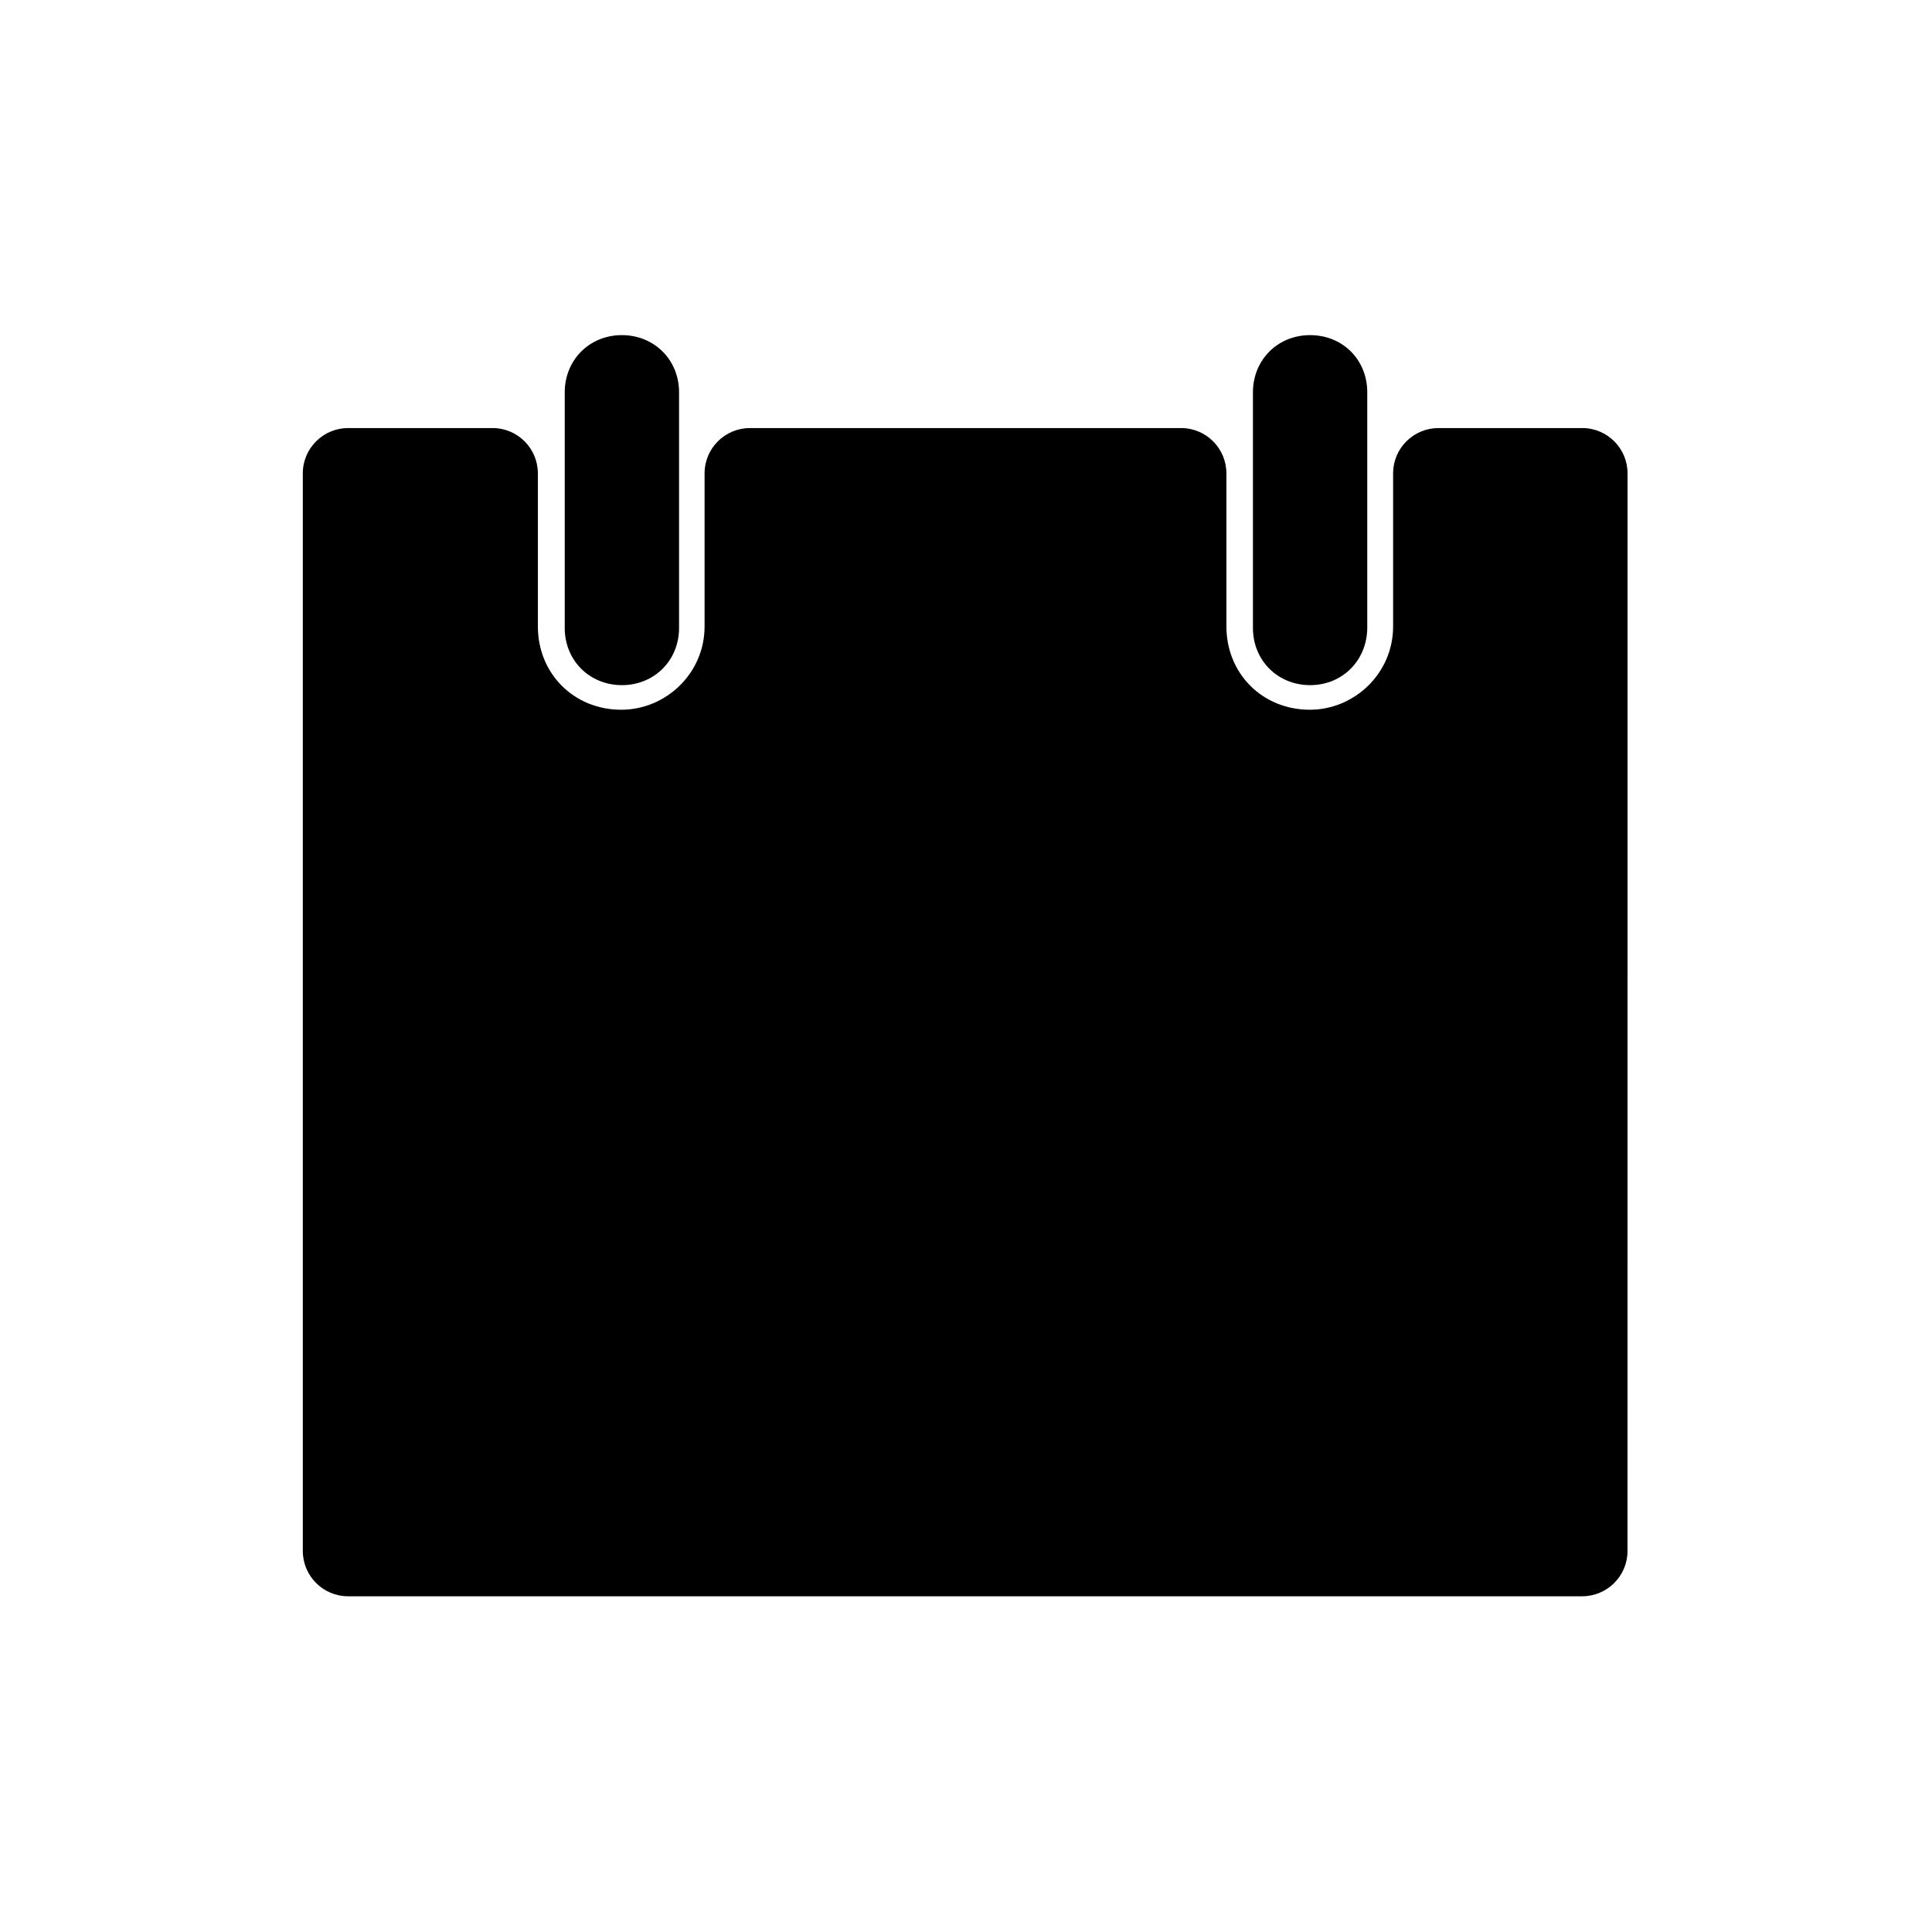 <?xml version="1.0" encoding="UTF-8"?>
<!-- The Best Svg Icon site in the world: iconSvg.co, Visit us! https://iconsvg.co -->
<svg fill="#000000" width="800px" height="800px" version="1.1" viewBox="144 144 512 512" xmlns="http://www.w3.org/2000/svg">
 <g>
  <path d="m525.21 257.44c-6.602 0-12.02 5.332-12.02 12.02v40.539c0 12.527-10.324 22.09-22.09 22.09-12.527 0-22.09-9.562-22.09-22.09v-40.539c0-6.602-5.332-12.02-12.02-12.02h-114.25c-6.602 0-12.02 5.332-12.02 12.02v40.539c0 12.527-10.324 22.09-22.09 22.09-12.527 0-22.09-9.562-22.09-22.09v-40.539c0-6.602-5.332-12.02-12.02-12.02h-38.254c-6.602 0-12.02 5.332-12.02 12.02v285.55c0 6.602 5.332 12.02 12.02 12.02h327.02c6.602 0 12.02-5.332 12.02-12.02l0.012-285.55c0-6.602-5.332-12.02-12.02-12.02z"/>
  <path d="m308.81 325.57c-8.547 0-15.148-6.516-15.148-15.148v-62.461c0-8.547 6.516-15.148 15.148-15.148 8.547 0 15.148 6.516 15.148 15.148v62.457c0 8.633-6.602 15.152-15.148 15.152z"/>
  <path d="m491.19 325.57c-8.547 0-15.148-6.516-15.148-15.148v-62.461c0-8.547 6.516-15.148 15.148-15.148s15.148 6.516 15.148 15.148v62.457c-0.082 8.633-6.598 15.152-15.148 15.152z"/>
 </g>
</svg>